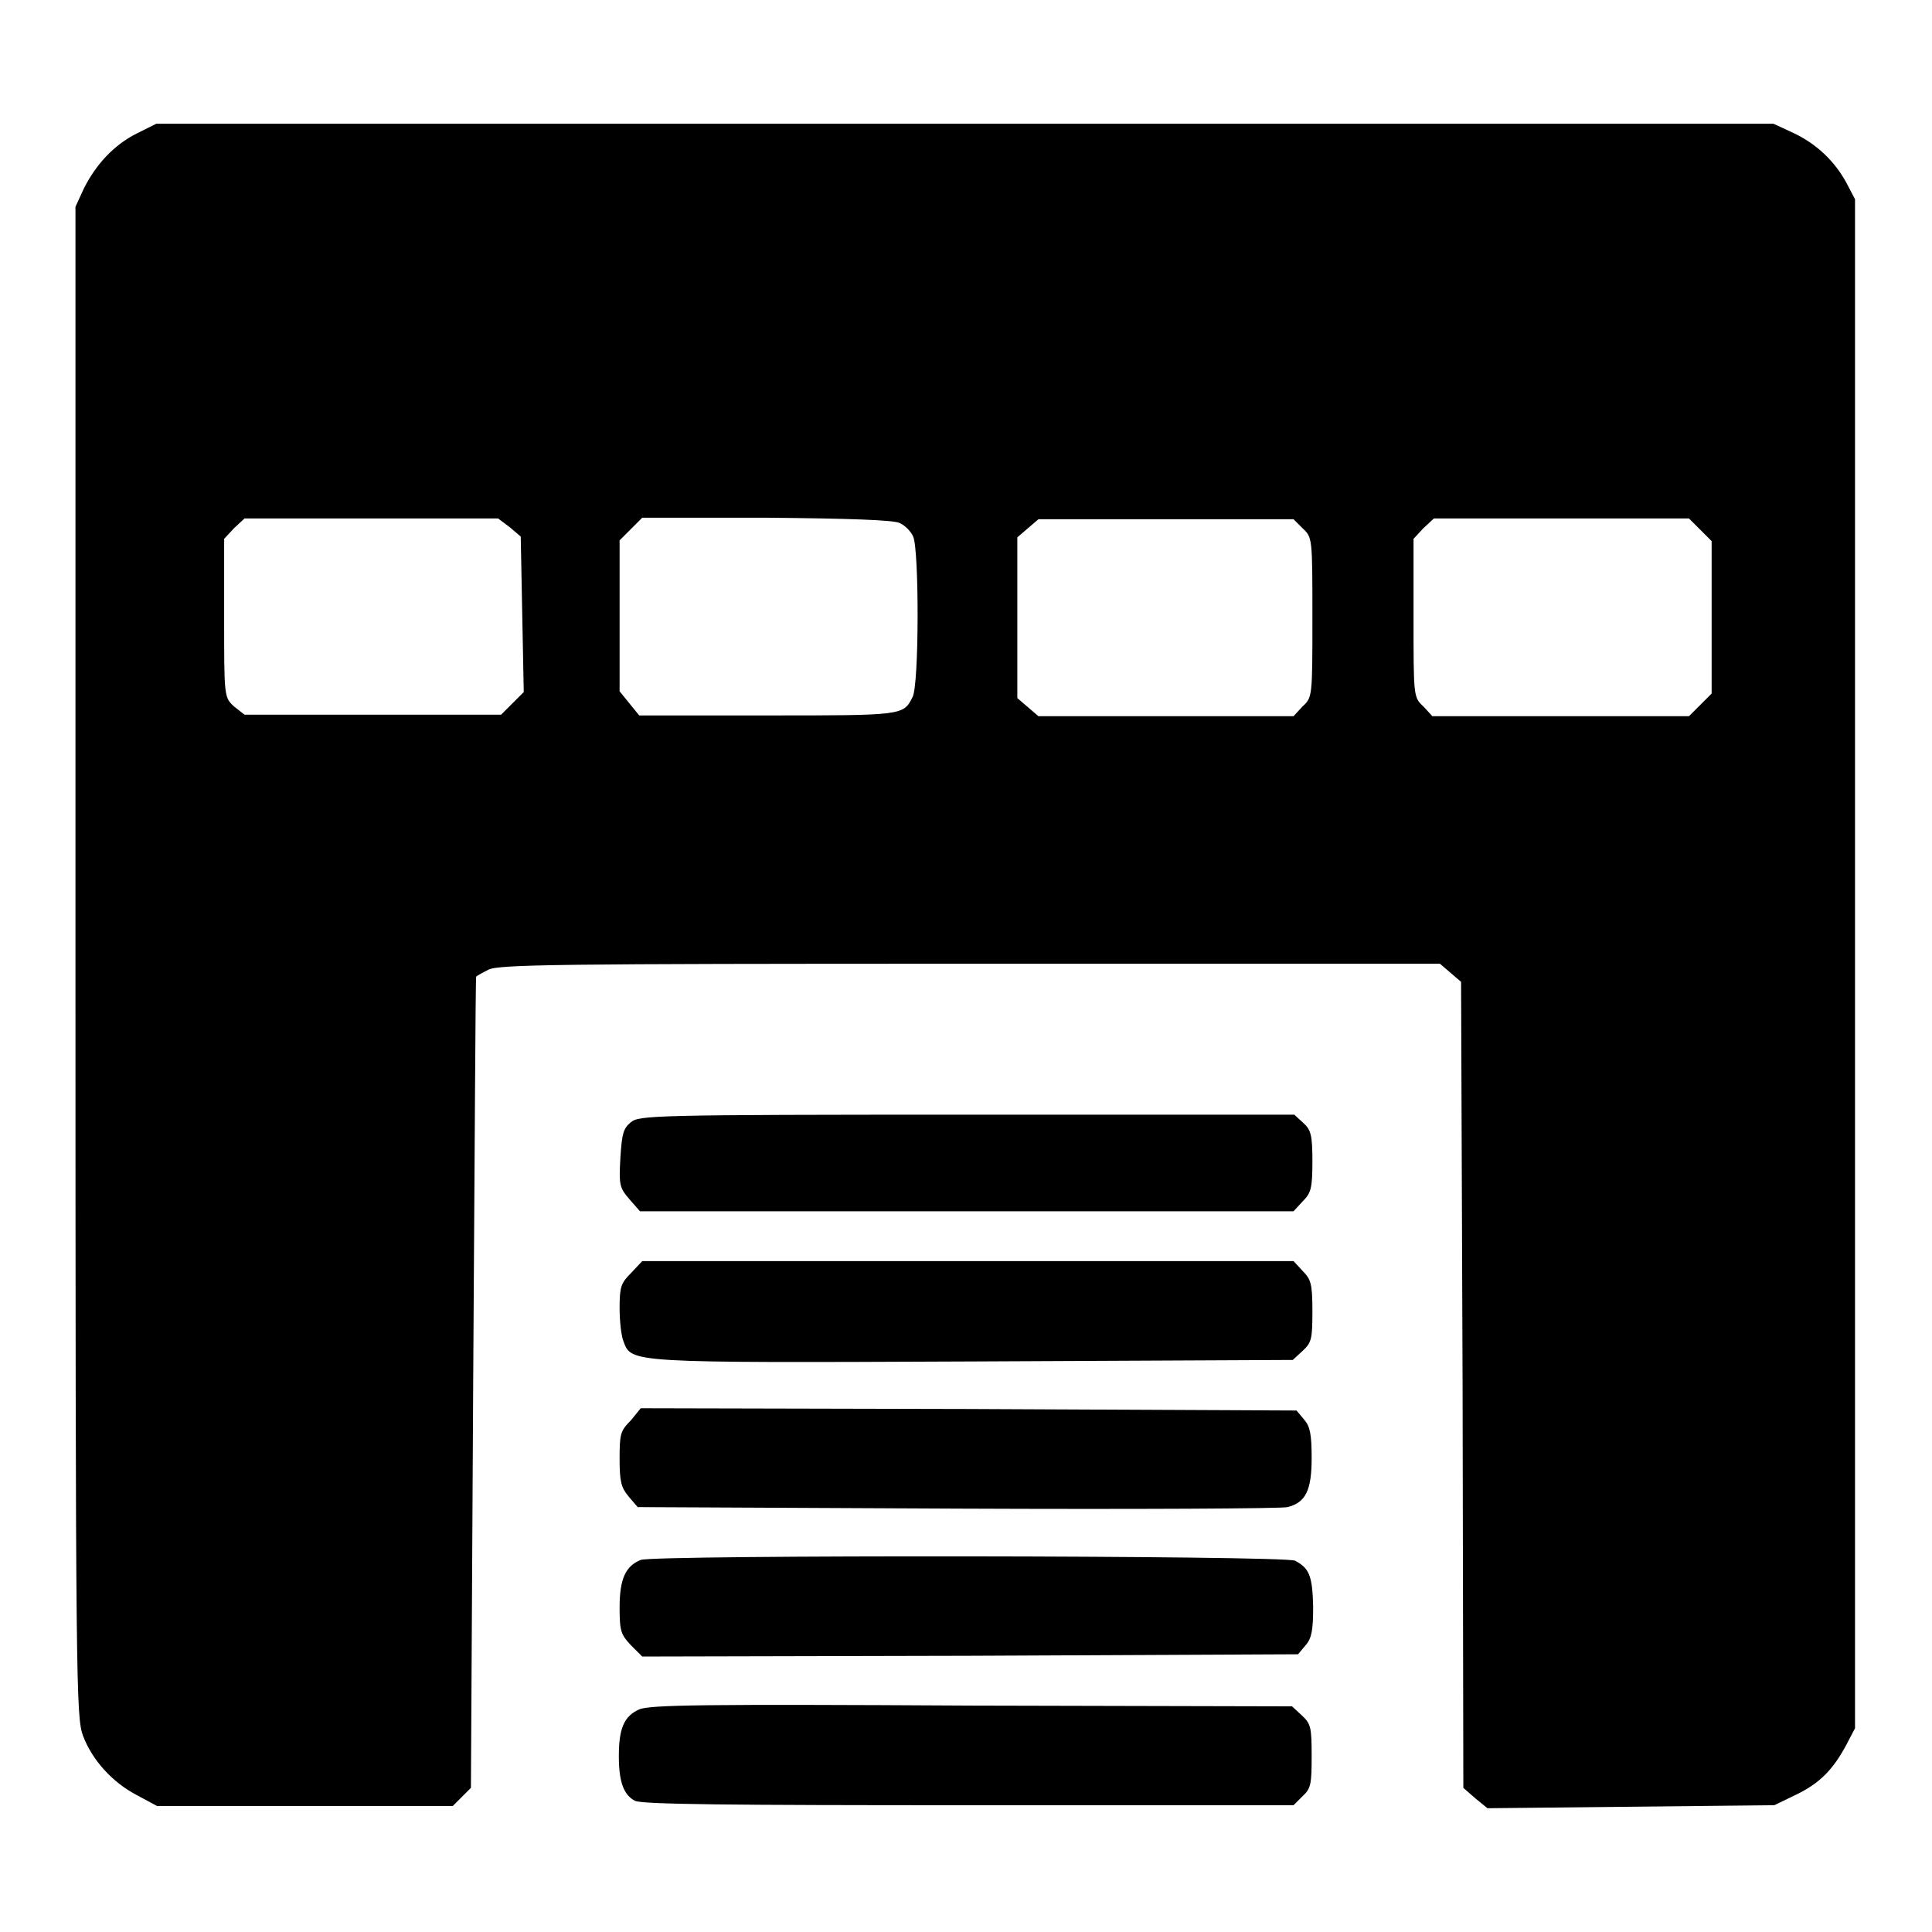 <?xml version="1.0" encoding="utf-8"?>
<!-- Svg Vector Icons : http://www.onlinewebfonts.com/icon -->
<!DOCTYPE svg PUBLIC "-//W3C//DTD SVG 1.1//EN" "http://www.w3.org/Graphics/SVG/1.1/DTD/svg11.dtd">
<svg version="1.1" xmlns="http://www.w3.org/2000/svg" xmlns:xlink="http://www.w3.org/1999/xlink" x="0px" y="0px" viewBox="0 0 256 256" enable-background="new 0 0 256 256" xml:space="preserve">
<g><g><g><path fill="#000000" d="M18.1,17.7c-3,1.5-5.4,4.1-7,7.3L10,27.4v100c0,96.9,0.1,100.1,1,102.6c1.2,3.2,3.9,6.2,7.2,7.9l2.6,1.4h19.6H60l1.2-1.2l1.2-1.2l0.3-53.7c0.2-29.6,0.3-53.8,0.4-53.8c0.1-0.1,0.8-0.5,1.6-0.9c1.3-0.7,8.9-0.8,63.8-0.8h62.3l1.4,1.2l1.4,1.2l0.2,53.4l0.1,53.4l1.6,1.4l1.6,1.3l19-0.2l19-0.2l2.9-1.4c3.1-1.5,4.9-3.3,6.7-6.7l1.1-2.1V127.7V26.4l-1.1-2.1c-1.6-3-4.1-5.3-7.1-6.7l-2.6-1.2H127.9H20.7L18.1,17.7z M67.6,69.9l1.4,1.2l0.2,10.3l0.2,10.3l-1.5,1.5l-1.5,1.5h-17h-17L31,93.6c-1.3-1.2-1.3-1.3-1.3-11.7V71.4l1.3-1.4l1.4-1.3h16.8h16.8L67.6,69.9z M119.2,69.3c0.7,0.3,1.5,1.1,1.8,1.8c0.8,1.7,0.8,19.9-0.1,21.3c-1.2,2.4-1.3,2.4-19.2,2.4h-17l-1.3-1.6l-1.3-1.6v-10v-10l1.5-1.5l1.5-1.5h16.5C112.5,68.7,118.4,68.9,119.2,69.3z M172.6,70c1.3,1.2,1.3,1.3,1.3,11.8s0,10.6-1.3,11.8l-1.2,1.3h-16.9h-16.9l-1.4-1.2l-1.4-1.2V81.8V71.2l1.4-1.2l1.4-1.2h16.9h16.9L172.6,70z M225.3,70.2l1.5,1.5v10.1v10.1l-1.5,1.5l-1.5,1.5h-17h-17l-1.2-1.3c-1.3-1.2-1.3-1.3-1.3-11.7V71.4l1.3-1.4l1.4-1.3h16.9h16.9L225.3,70.2z"/><path fill="#000000" d="M83.6,148.7c-1,0.8-1.2,1.5-1.4,4.8c-0.2,3.5-0.1,3.9,1.2,5.4l1.4,1.6H128h43.4l1.2-1.3c1.1-1.1,1.3-1.7,1.3-5.3c0-3.5-0.2-4.2-1.2-5.1l-1.2-1.1h-43.4C86.3,147.7,84.7,147.8,83.6,148.7z"/><path fill="#000000" d="M83.6,168.7c-1.3,1.3-1.5,1.8-1.5,4.6c0,1.7,0.2,3.6,0.5,4.4c1.1,2.9,0.3,2.9,46.4,2.7l42.3-0.2l1.3-1.2c1.2-1.1,1.3-1.6,1.3-5.3c0-3.6-0.2-4.2-1.3-5.3l-1.2-1.3h-43.1H85.1L83.6,168.7z"/><path fill="#000000" d="M83.6,188.2c-1.4,1.4-1.5,1.8-1.5,5.1c0,3,0.2,3.8,1.2,5l1.2,1.4l42.5,0.2c23.3,0.1,43,0,43.6-0.2c2.4-0.6,3.2-2.2,3.2-6.5c0-3.1-0.2-4.2-1-5.1l-1-1.2l-43.5-0.2l-43.4-0.1L83.6,188.2z"/><path fill="#000000" d="M84.9,206.7c-2,0.8-2.8,2.5-2.8,6.3c0,3.2,0.2,3.6,1.5,5l1.5,1.5l43.4-0.1l43.5-0.2l1-1.2c0.8-0.9,1-2,1-5.1c-0.1-4.1-0.5-5.1-2.4-6.1C170.2,206.1,86.6,206,84.9,206.7z"/><path fill="#000000" d="M84.7,226.5c-2,0.9-2.7,2.5-2.7,6.2c0,3.3,0.6,5.1,2.1,5.9c0.8,0.5,12.8,0.6,44.2,0.6h43.1l1.2-1.2c1.1-1,1.2-1.6,1.2-5.3c0-3.8-0.1-4.3-1.3-5.4l-1.3-1.2l-42.4-0.1C93.1,225.8,86.2,225.9,84.7,226.5z"/></g></g></g>
</svg>
